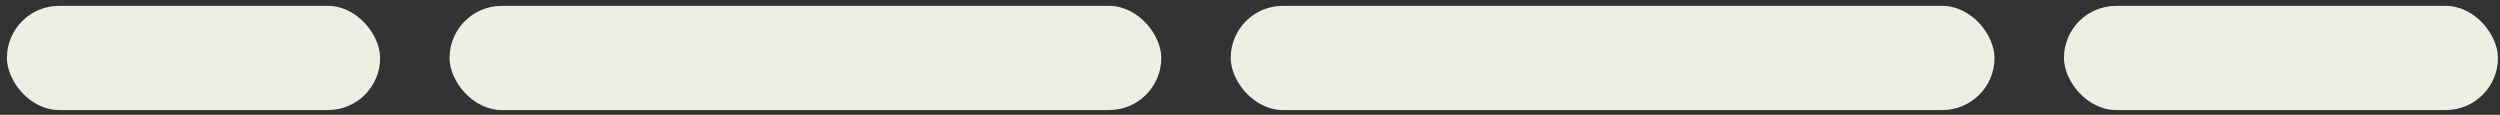 <svg width="196" height="9" viewBox="0 0 196 9" fill="none" xmlns="http://www.w3.org/2000/svg">
<rect x="0" y="0" width="196" height="9" fill="#333333" stroke="none"/>
<rect x="0.541" y="0.461" width="29.261" height="8.166" rx="4.083" fill="#EDEFE3"/>
<rect x="35.245" y="0.461" width="55.799" height="8.166" rx="4.083" fill="#EDEFE3"/>
<rect x="96.488" y="0.461" width="59.882" height="8.166" rx="4.083" fill="#EDEFE3"/>
<rect x="161.814" y="0.461" width="34.024" height="8.166" rx="4.083" fill="#EDEFE3"/>
</svg>
